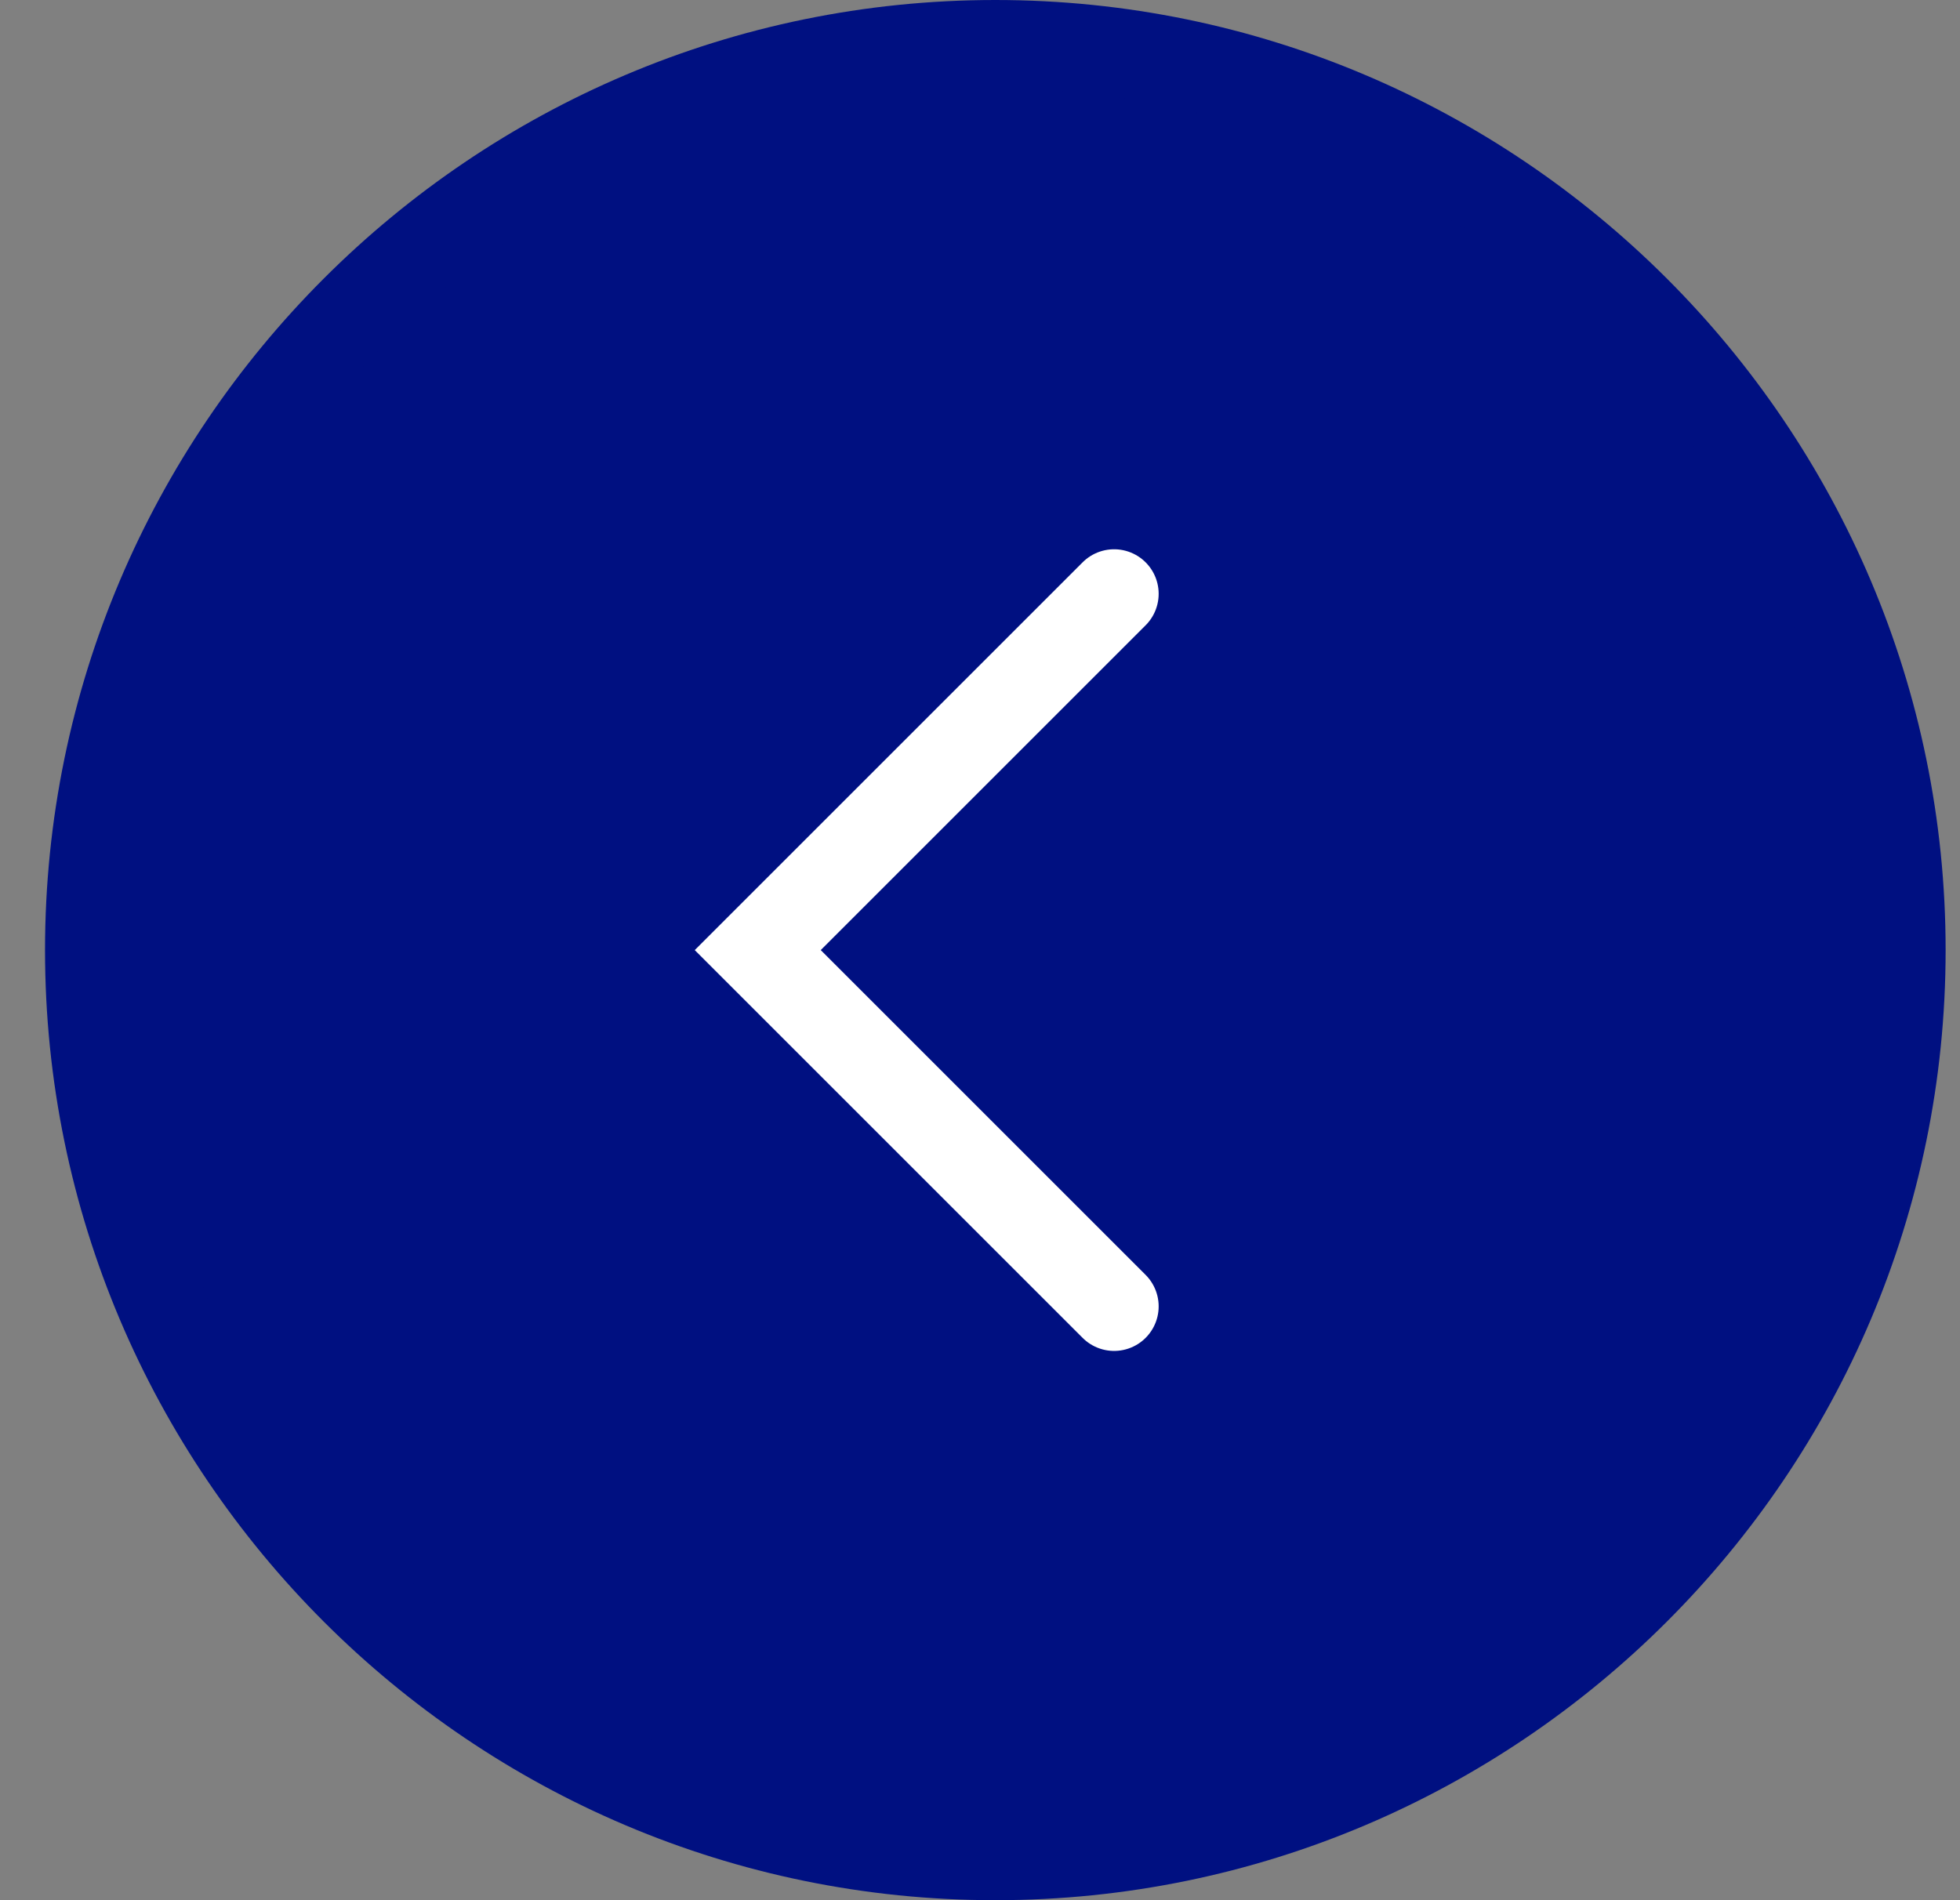 <svg width="33" height="32" viewBox="0 0 33 32" fill="none" xmlns="http://www.w3.org/2000/svg">
<rect x="0" y="0" width="33" height="32" fill="#808080" stroke="none"/>
<path d="M16.758 0.75C8.351 0.75 1.508 7.593 1.508 16C1.508 24.407 8.351 31.25 16.758 31.25C25.165 31.25 32.008 24.407 32.008 16C32.008 7.593 25.165 0.75 16.758 0.75Z" stroke="#001081" fill="#001081" stroke-width="1.5"/>
<path d="M18.758 10L12.758 16L18.758 22" stroke="white" stroke-width="1.5" stroke-linecap="round"/>
</svg>
